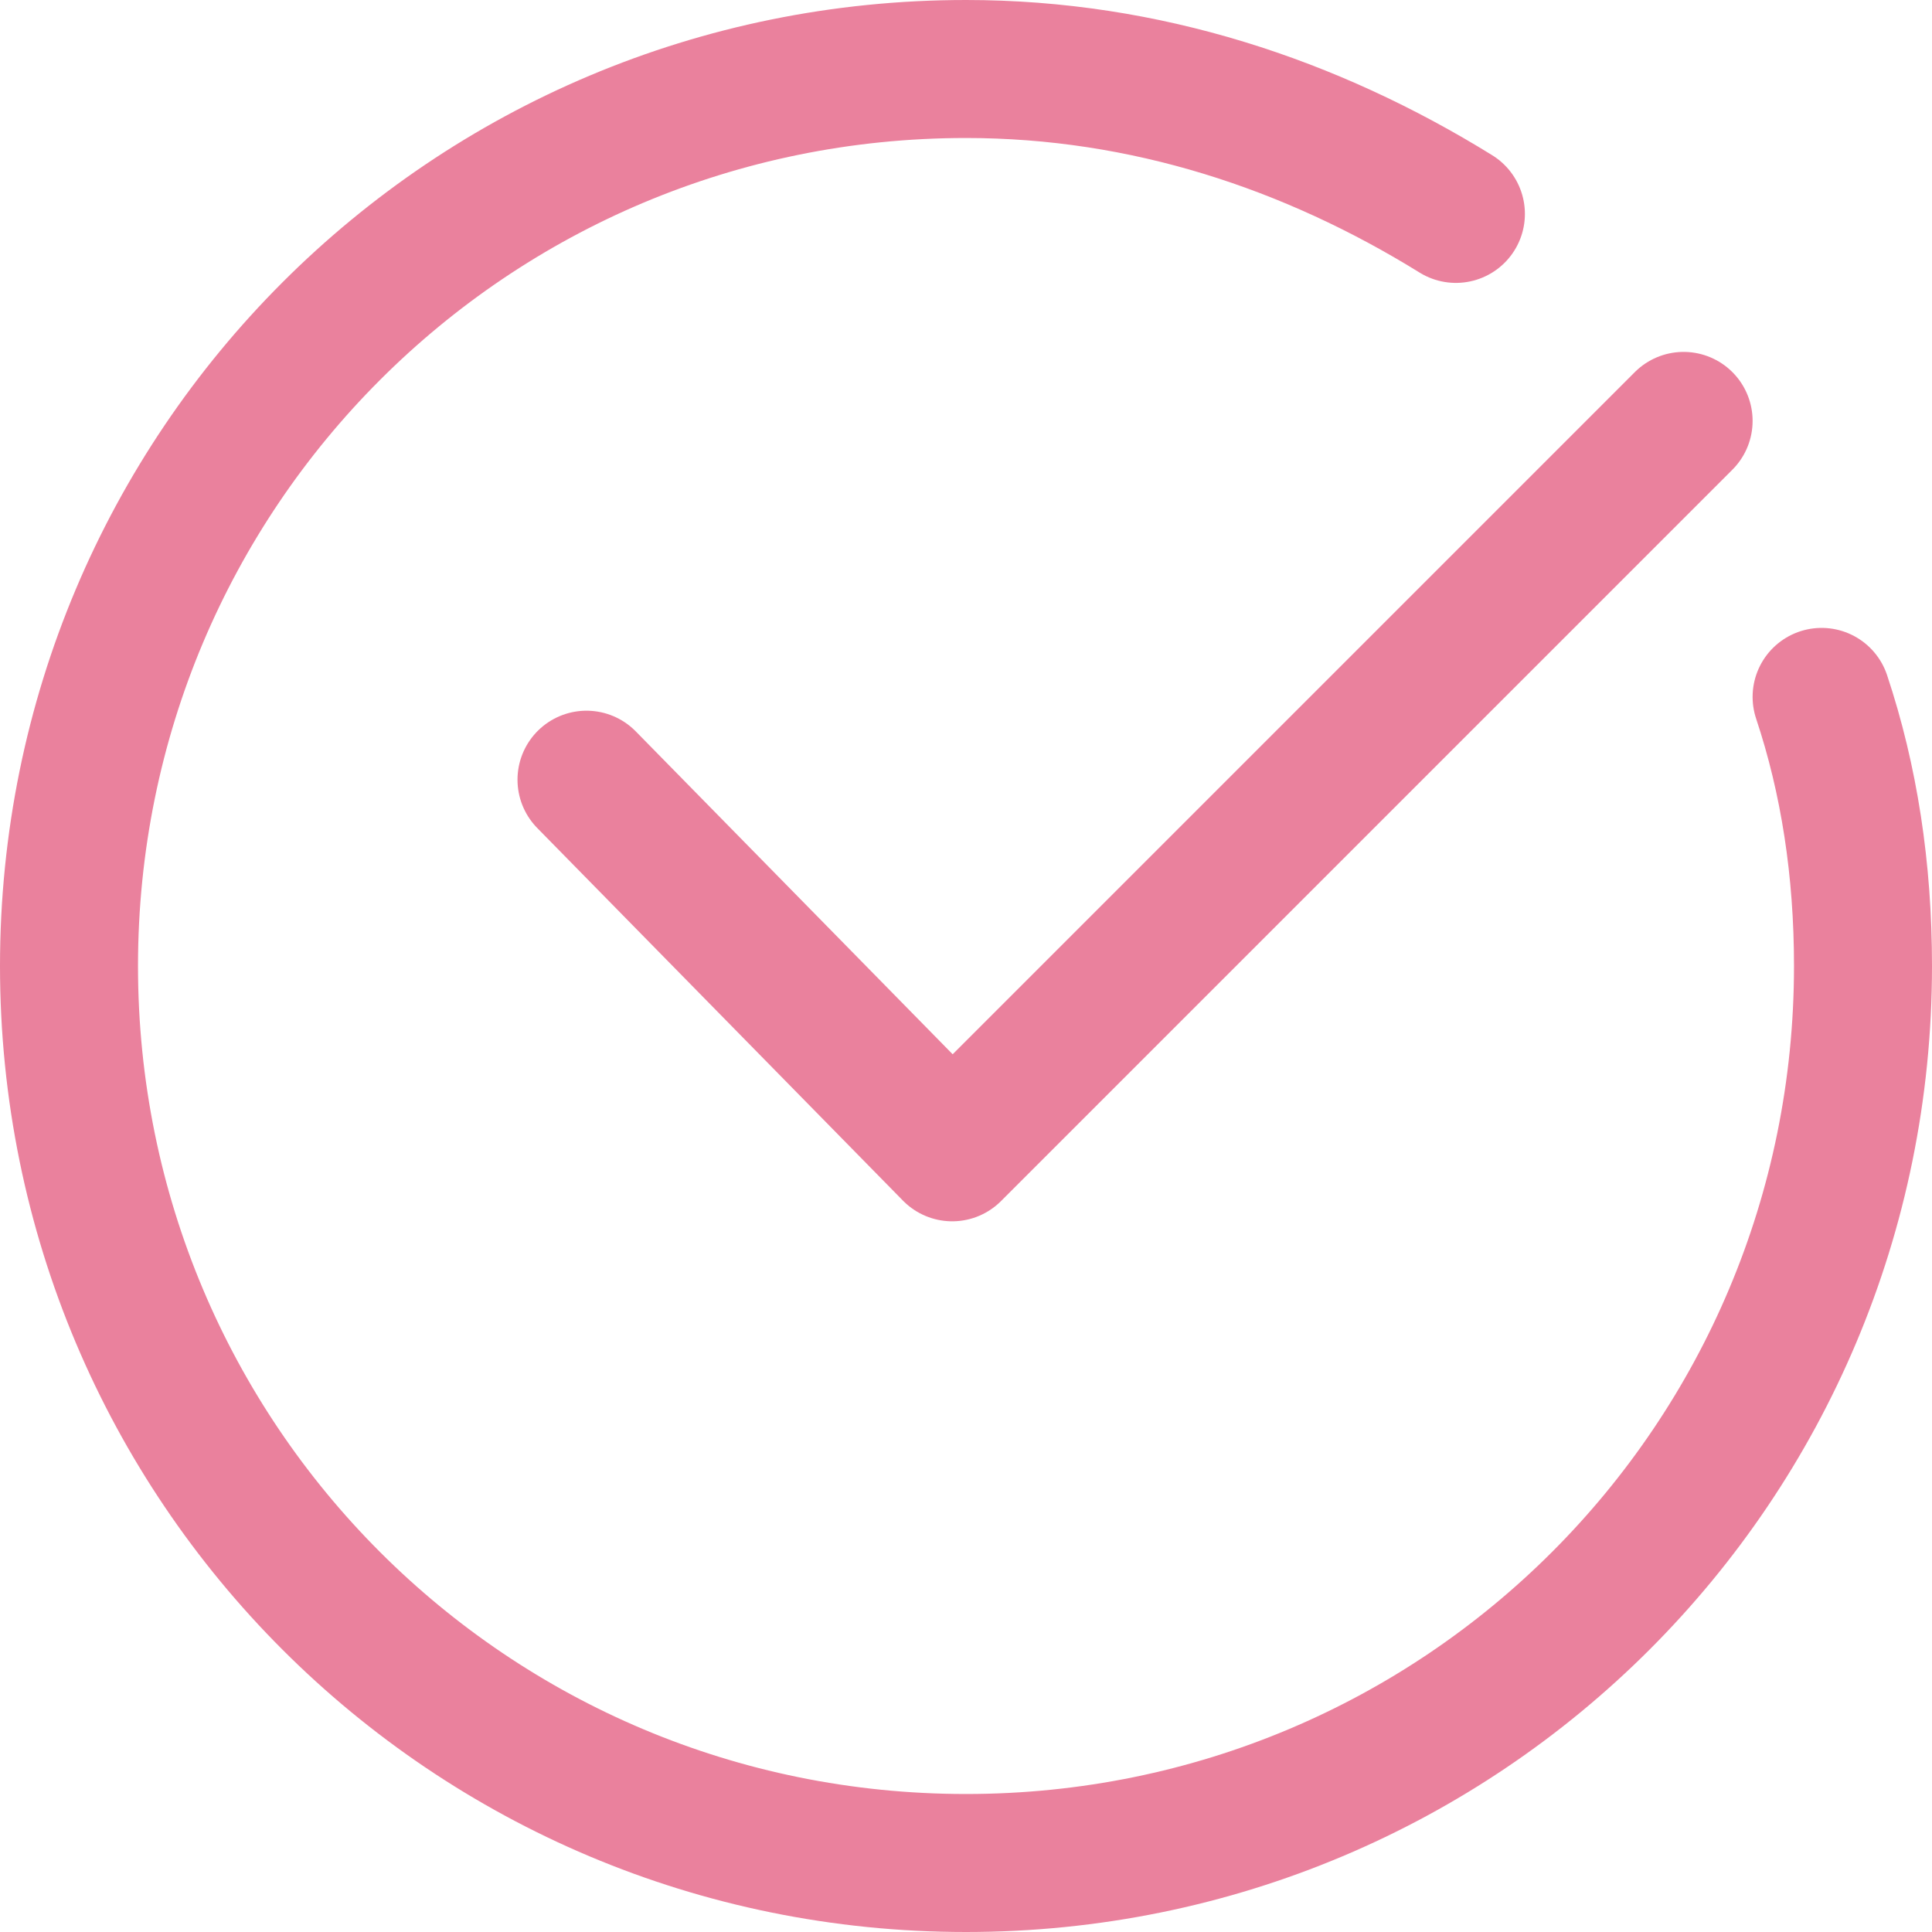 <svg viewBox="0 0 28 28" xmlns="http://www.w3.org/2000/svg" data-name="Calque 2" id="Calque_2">
  <defs>
    <style>
      .cls-1 {
        fill: none;
        stroke: #ea819d;
        stroke-linecap: round;
        stroke-linejoin: round;
        stroke-width: 2px;
      }
    </style>
  </defs>
  <g data-name="Layer 1" id="Layer_1">
    <g>
      <path d="M26.4,10.1c.4,1.2.6,2.5.6,3.9,0,7.2-5.8,13-13,13S1,21.2,1,14,6.8,1,14,1c2.6,0,5,.8,7.1,2.1" class="cls-1"></path>
      <path d="M8.5,11.3l5.3,5.4,10.6-10.6" class="cls-1"></path>
    </g>
  </g>
</svg>
